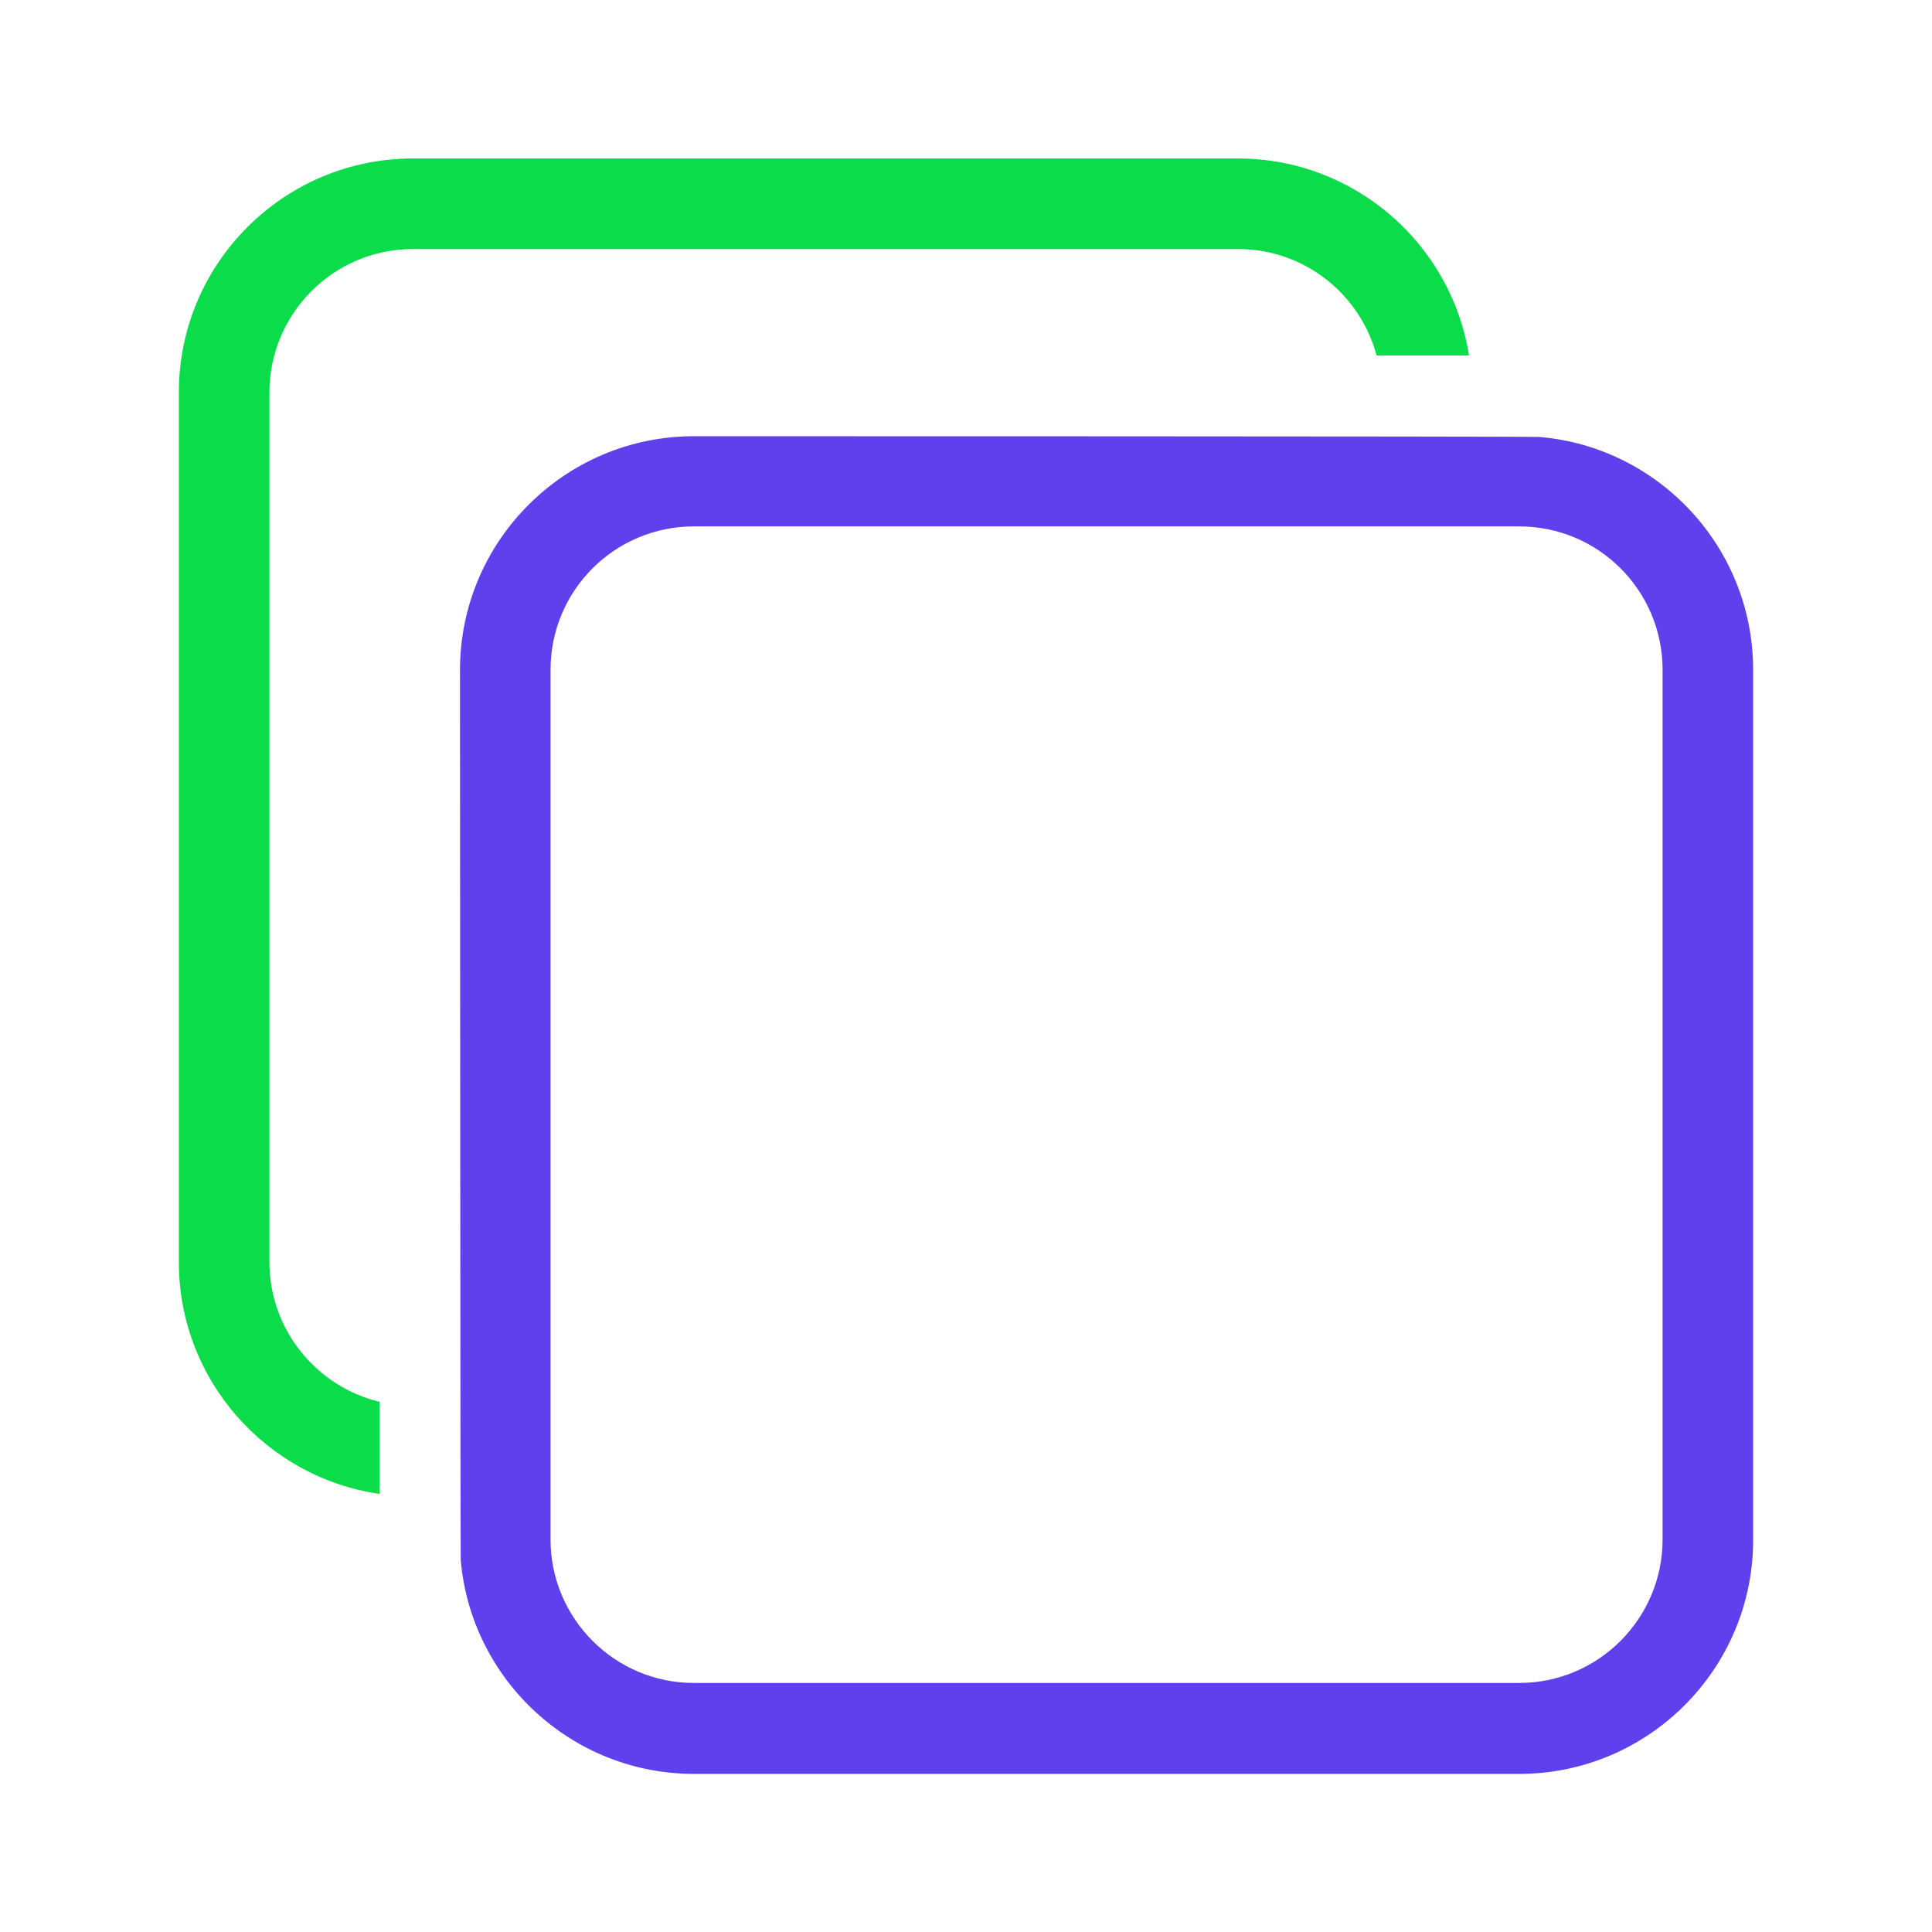 <?xml version="1.0" ?>
<svg width="800px" height="800px" viewBox="0 0 512 512" id="Layer_1" version="1.1" xml:space="preserve" xmlns="http://www.w3.org/2000/svg" xmlns:xlink="http://www.w3.org/1999/xlink">
<style type="text/css">
	.st0{fill:#6040EC;}
	.st1{fill:#0BDC49;}
</style>
<g>
<path class="st1" d="M109.4,66h218.7c17.6,0,32.4,12,36.7,28.2h24.5C384.6,64.6,358.9,42,328.1,42H109.4c-34.2,0-62,27.8-62,62   v230.5c0,31.2,23.2,57.1,53.2,61.4v-24.4c-16.7-4-29.2-19.1-29.2-37V104C71.4,83.1,88.4,66,109.4,66z"/>
<path class="st0" d="M408,115.8c-1.8-0.2-224.1-0.2-224.1-0.2c-34.2,0-62,27.8-62,62c0,0,0.1,234,0.2,235.8   c2.7,31.7,29.4,56.7,61.8,56.7h218.7c34.2,0,62-27.8,62-62V177.5C464.6,145.2,439.7,118.5,408,115.8z M440.6,408   c0,20.9-17,38-38,38H183.9c-21,0-38-17.1-38-38V177.5c0-21,17-38,38-38h218.7c21,0,38,17,38,38V408z"/>
</g>
</svg>